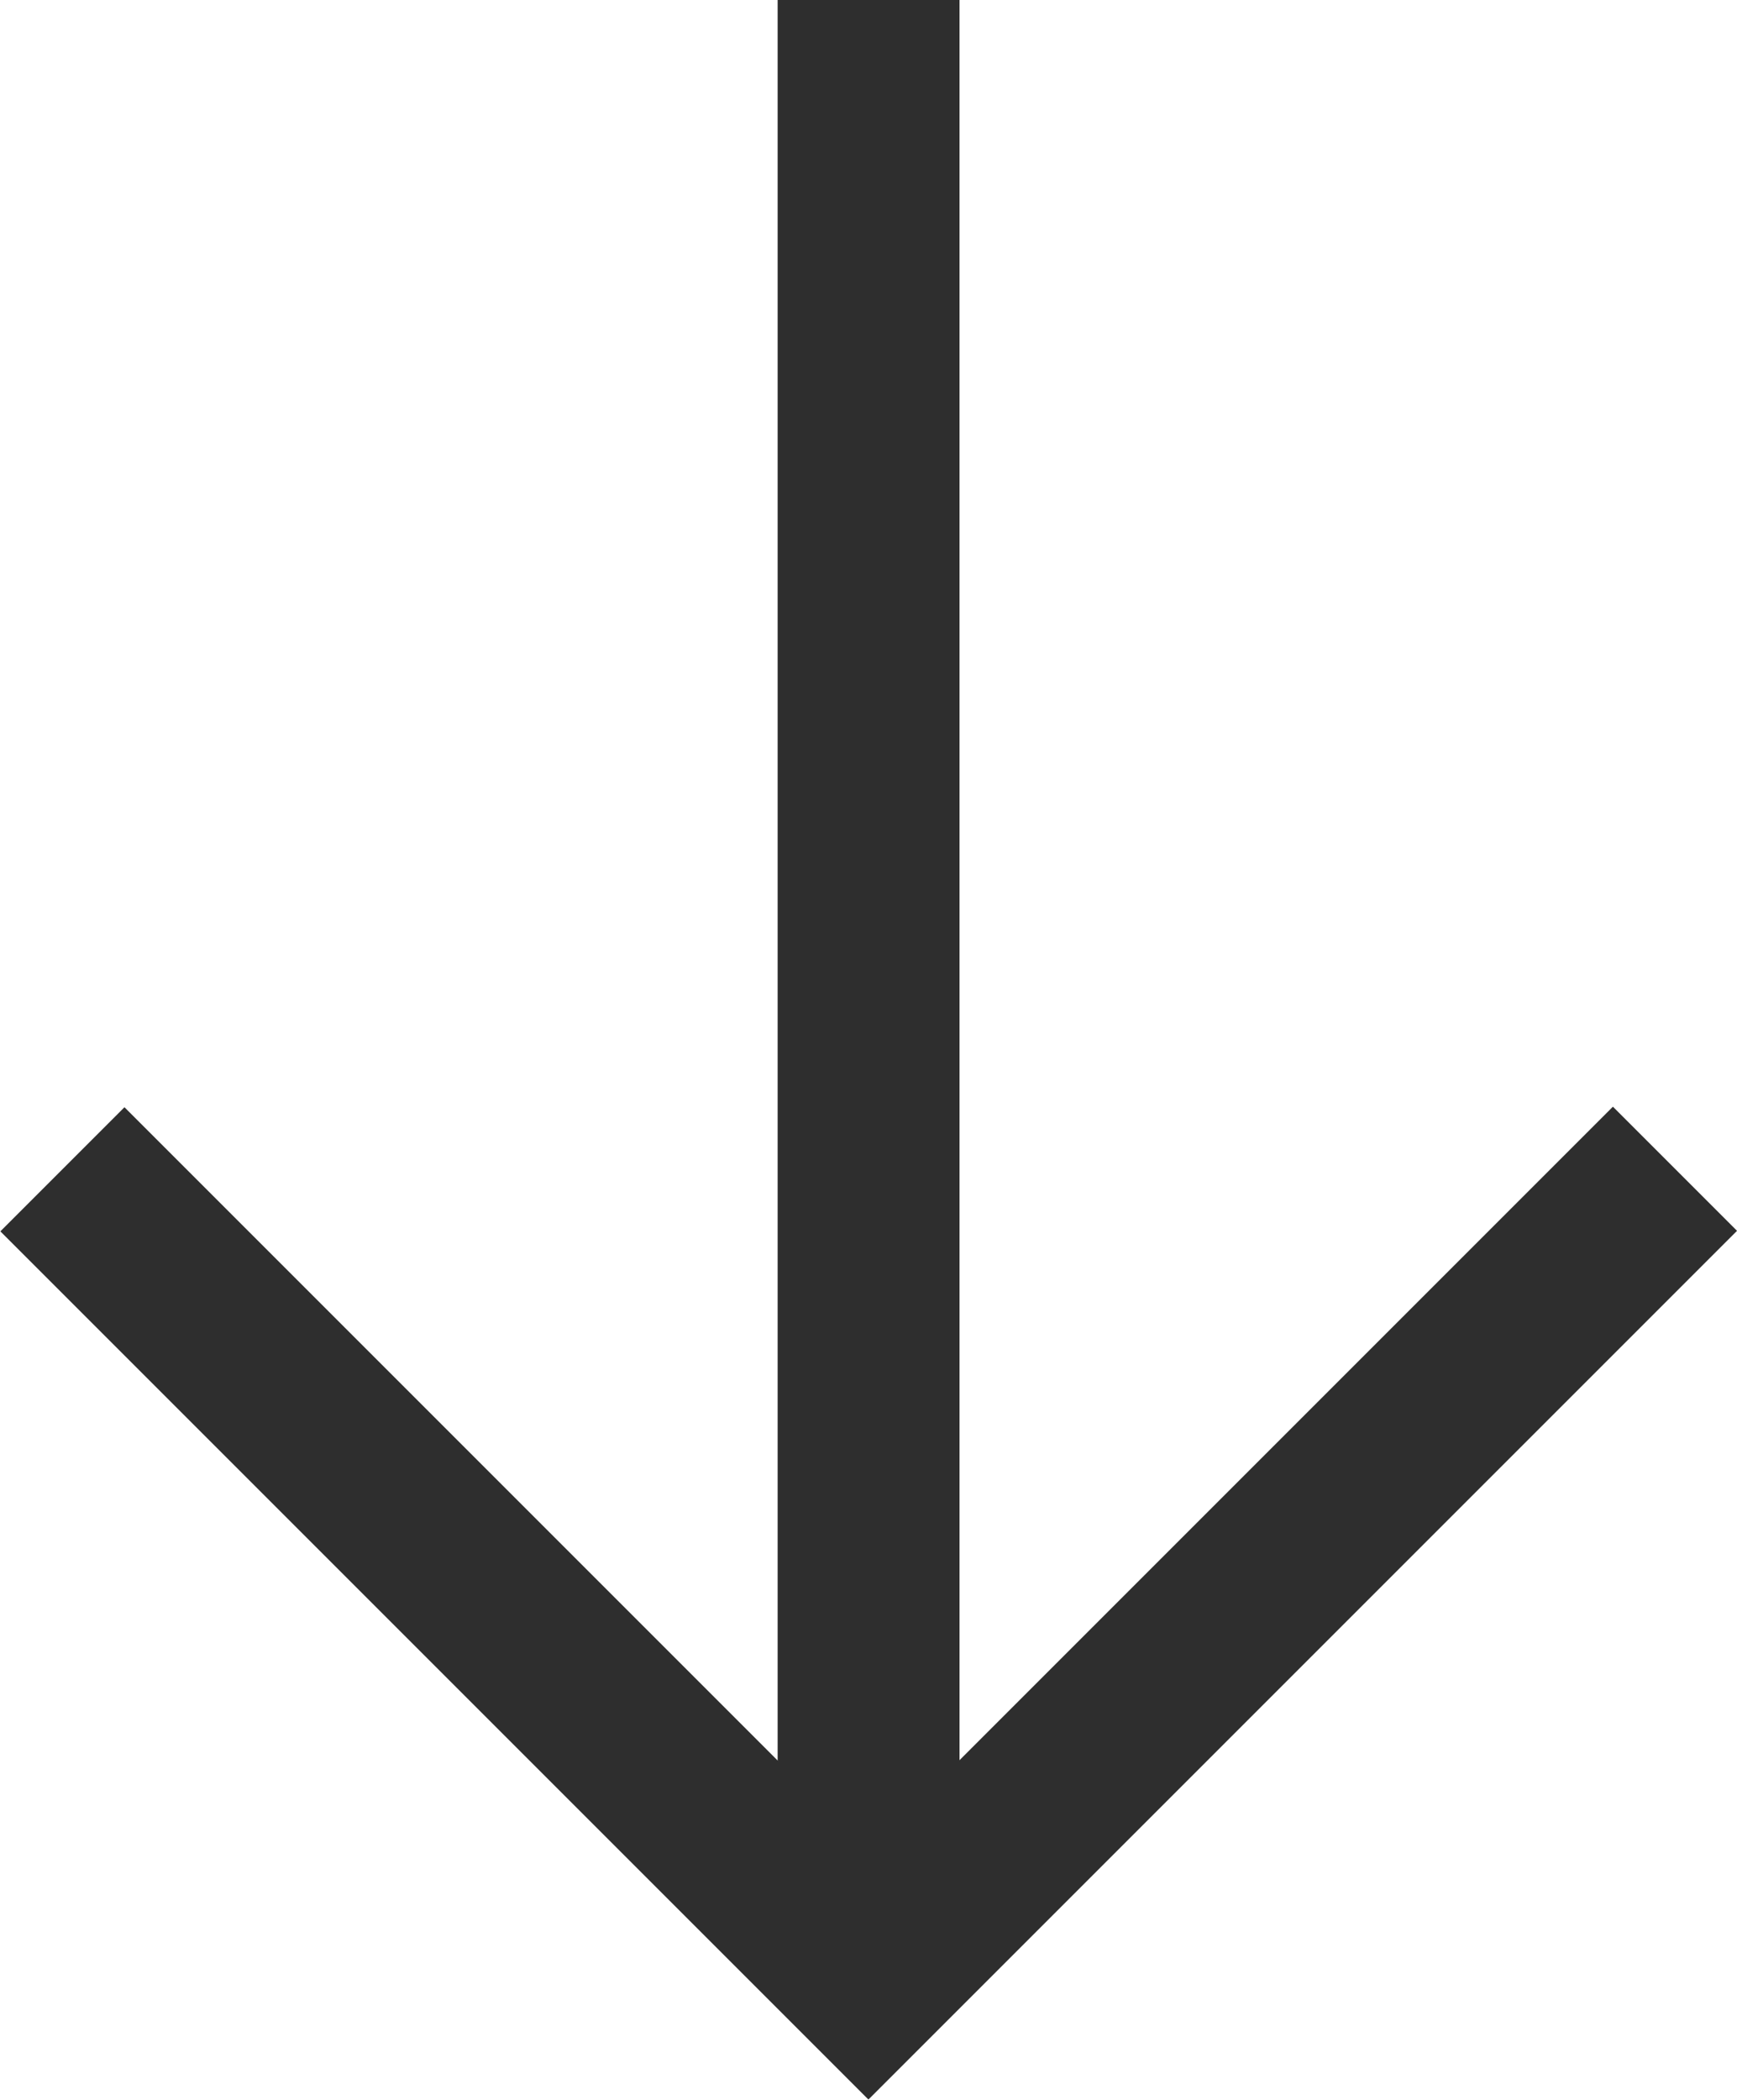 <svg xmlns="http://www.w3.org/2000/svg" width="11.461" height="13.852" viewBox="0 0 11.461 13.852">
  <g id="arrow-left" transform="translate(-7.195 -5.575)">
    <path id="arrow" d="M0,8.105V0H8.1V1.158H1.158V8.105Z" transform="translate(12.925 19.426) rotate(-135)" fill="#2e2e2e"/>
    <line id="Line_4" data-name="Line 4" x1="13" transform="translate(12.926 5.575) rotate(90)" fill="none" stroke="#2e2e2e" stroke-width="1.2"/>
  </g>
</svg>
